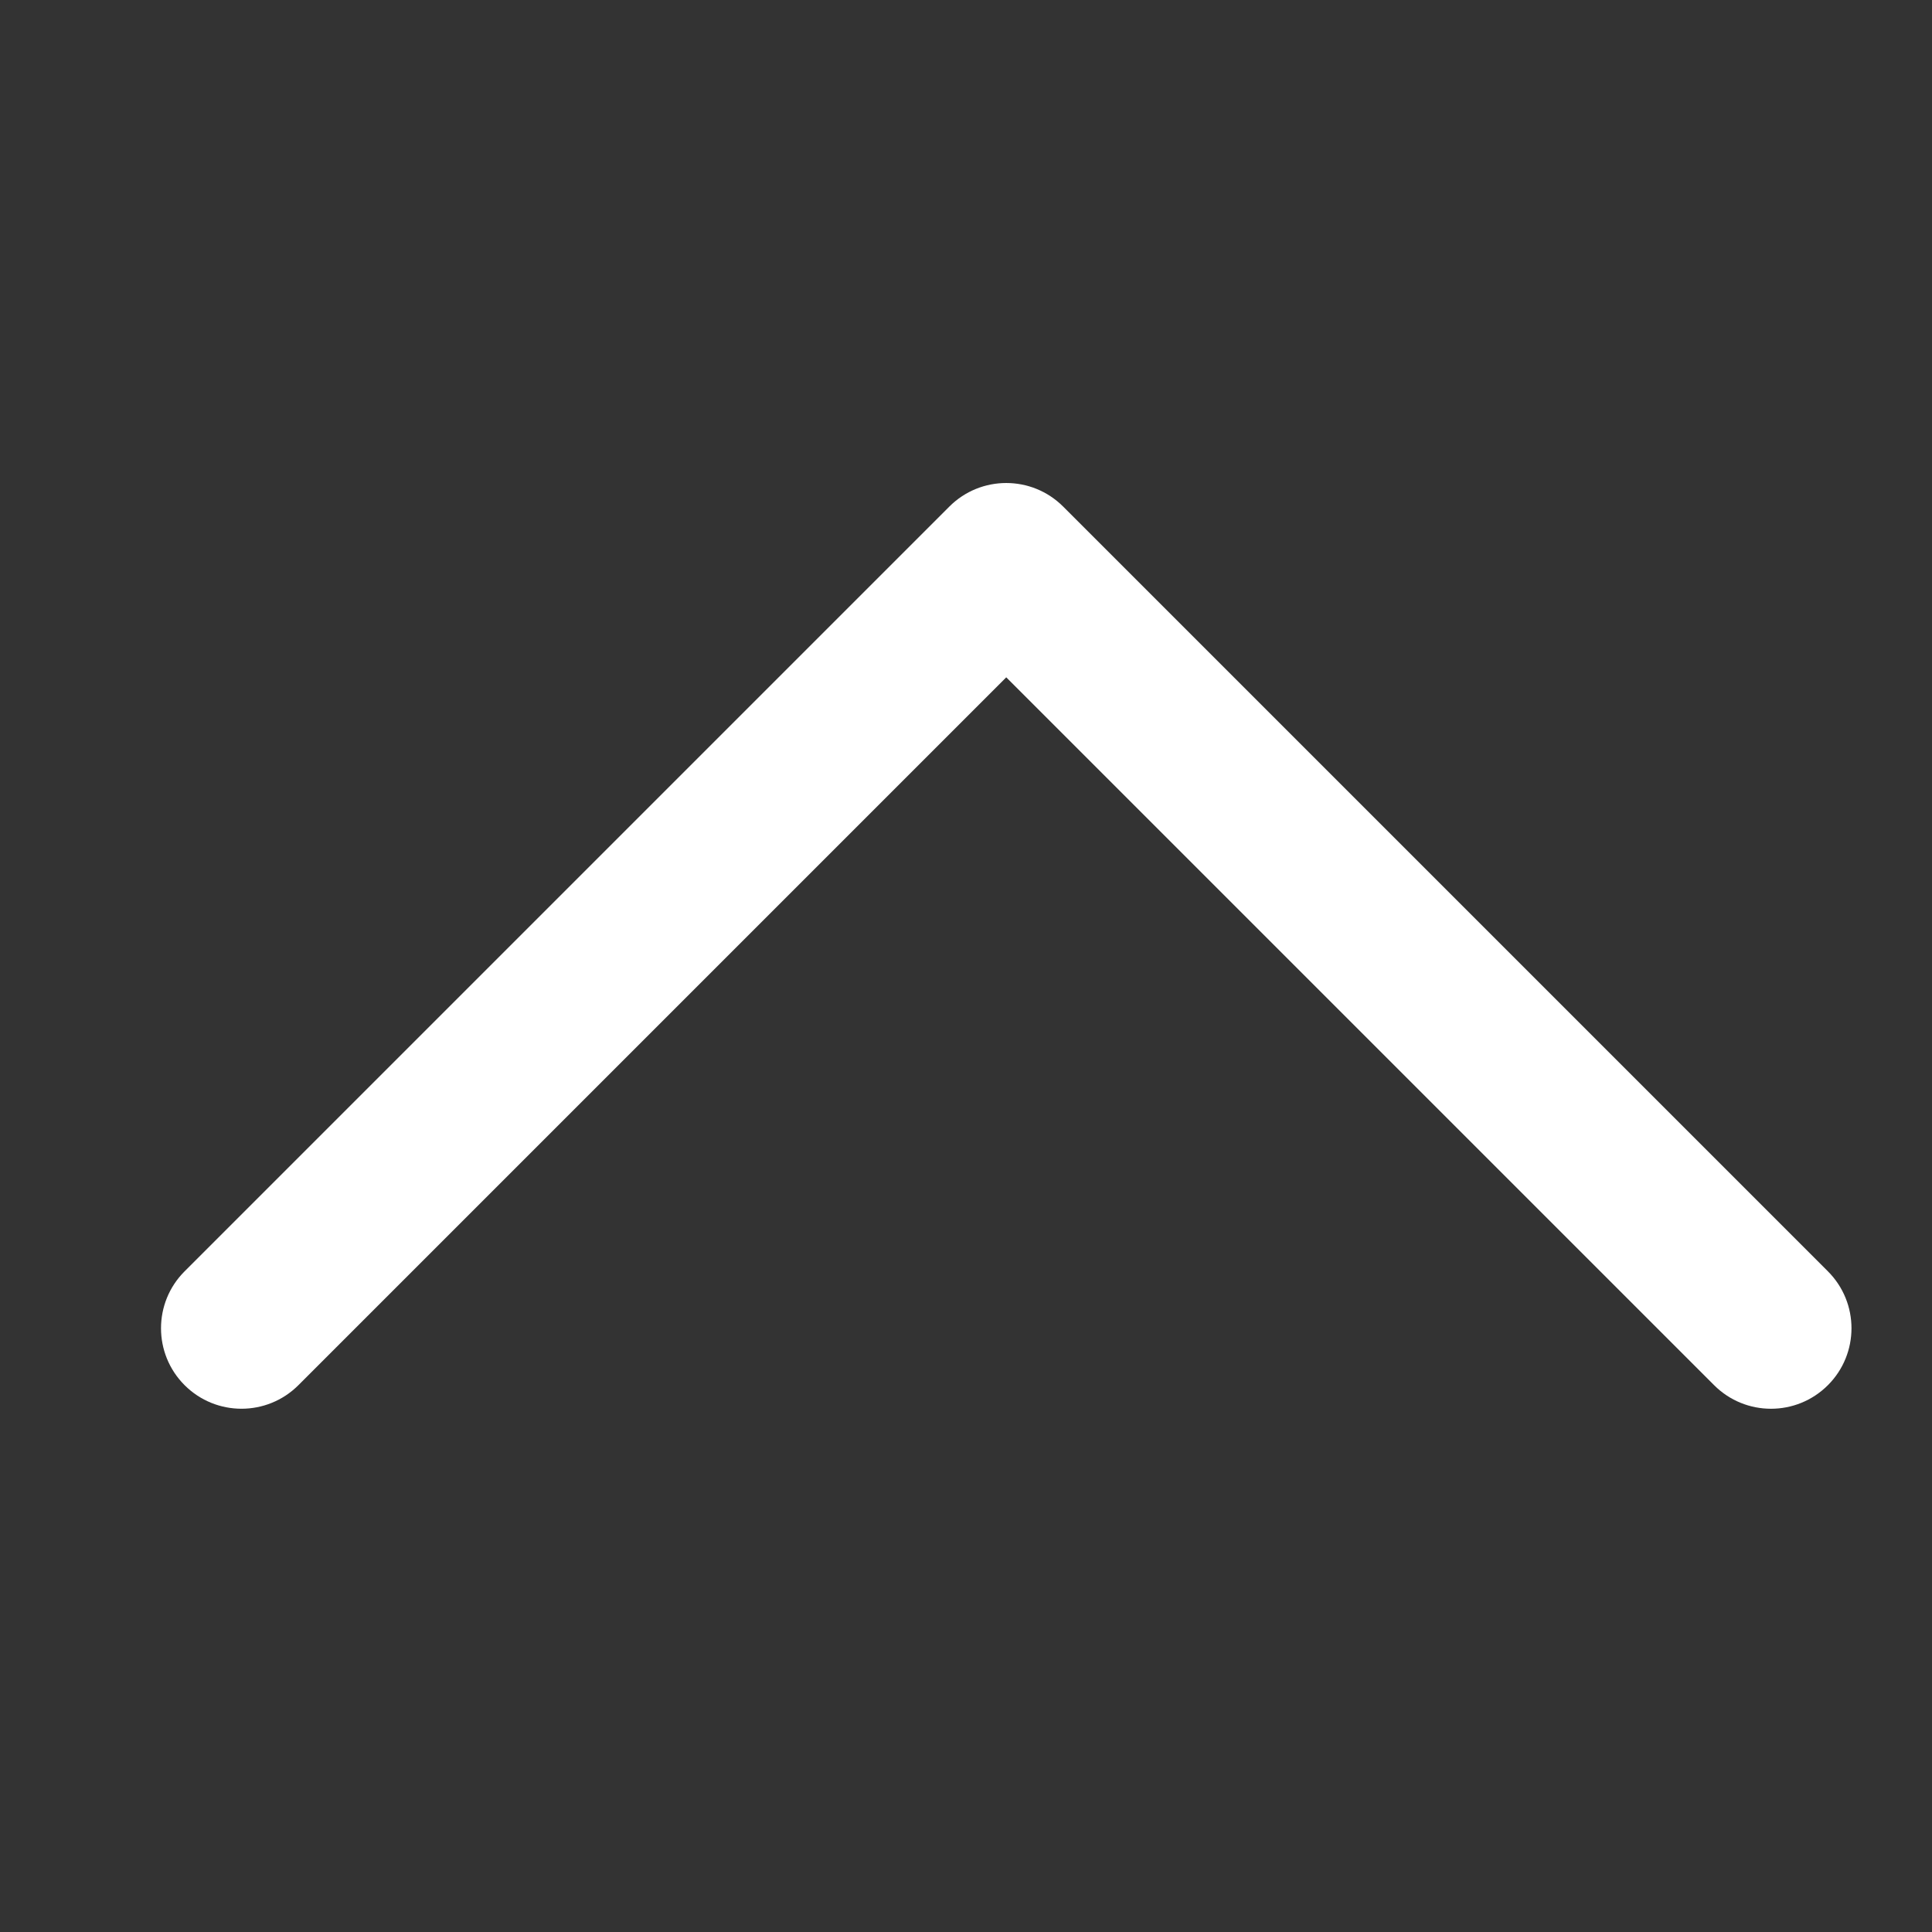 ﻿<?xml version="1.0" encoding="utf-8"?>
<svg xmlns="http://www.w3.org/2000/svg" viewBox="0 0 48 48" width="144" height="144">
  <rect x="0" y="0" width="48" height="48" fill="#333333" stroke="none"/>
  <path d="M26.414,12.586c-0.781-0.781-2.047-0.781-2.828,0l-19,19c-0.781,0.781-0.781,2.047,0,2.828s2.047,0.781,2.828,0L25,16.828 l17.586,17.586C42.977,34.805,43.488,35,44,35s1.023-0.195,1.414-0.586c0.781-0.781,0.781-2.047,0-2.828L26.414,12.586z" fill="#FFFFFF" />
</svg>